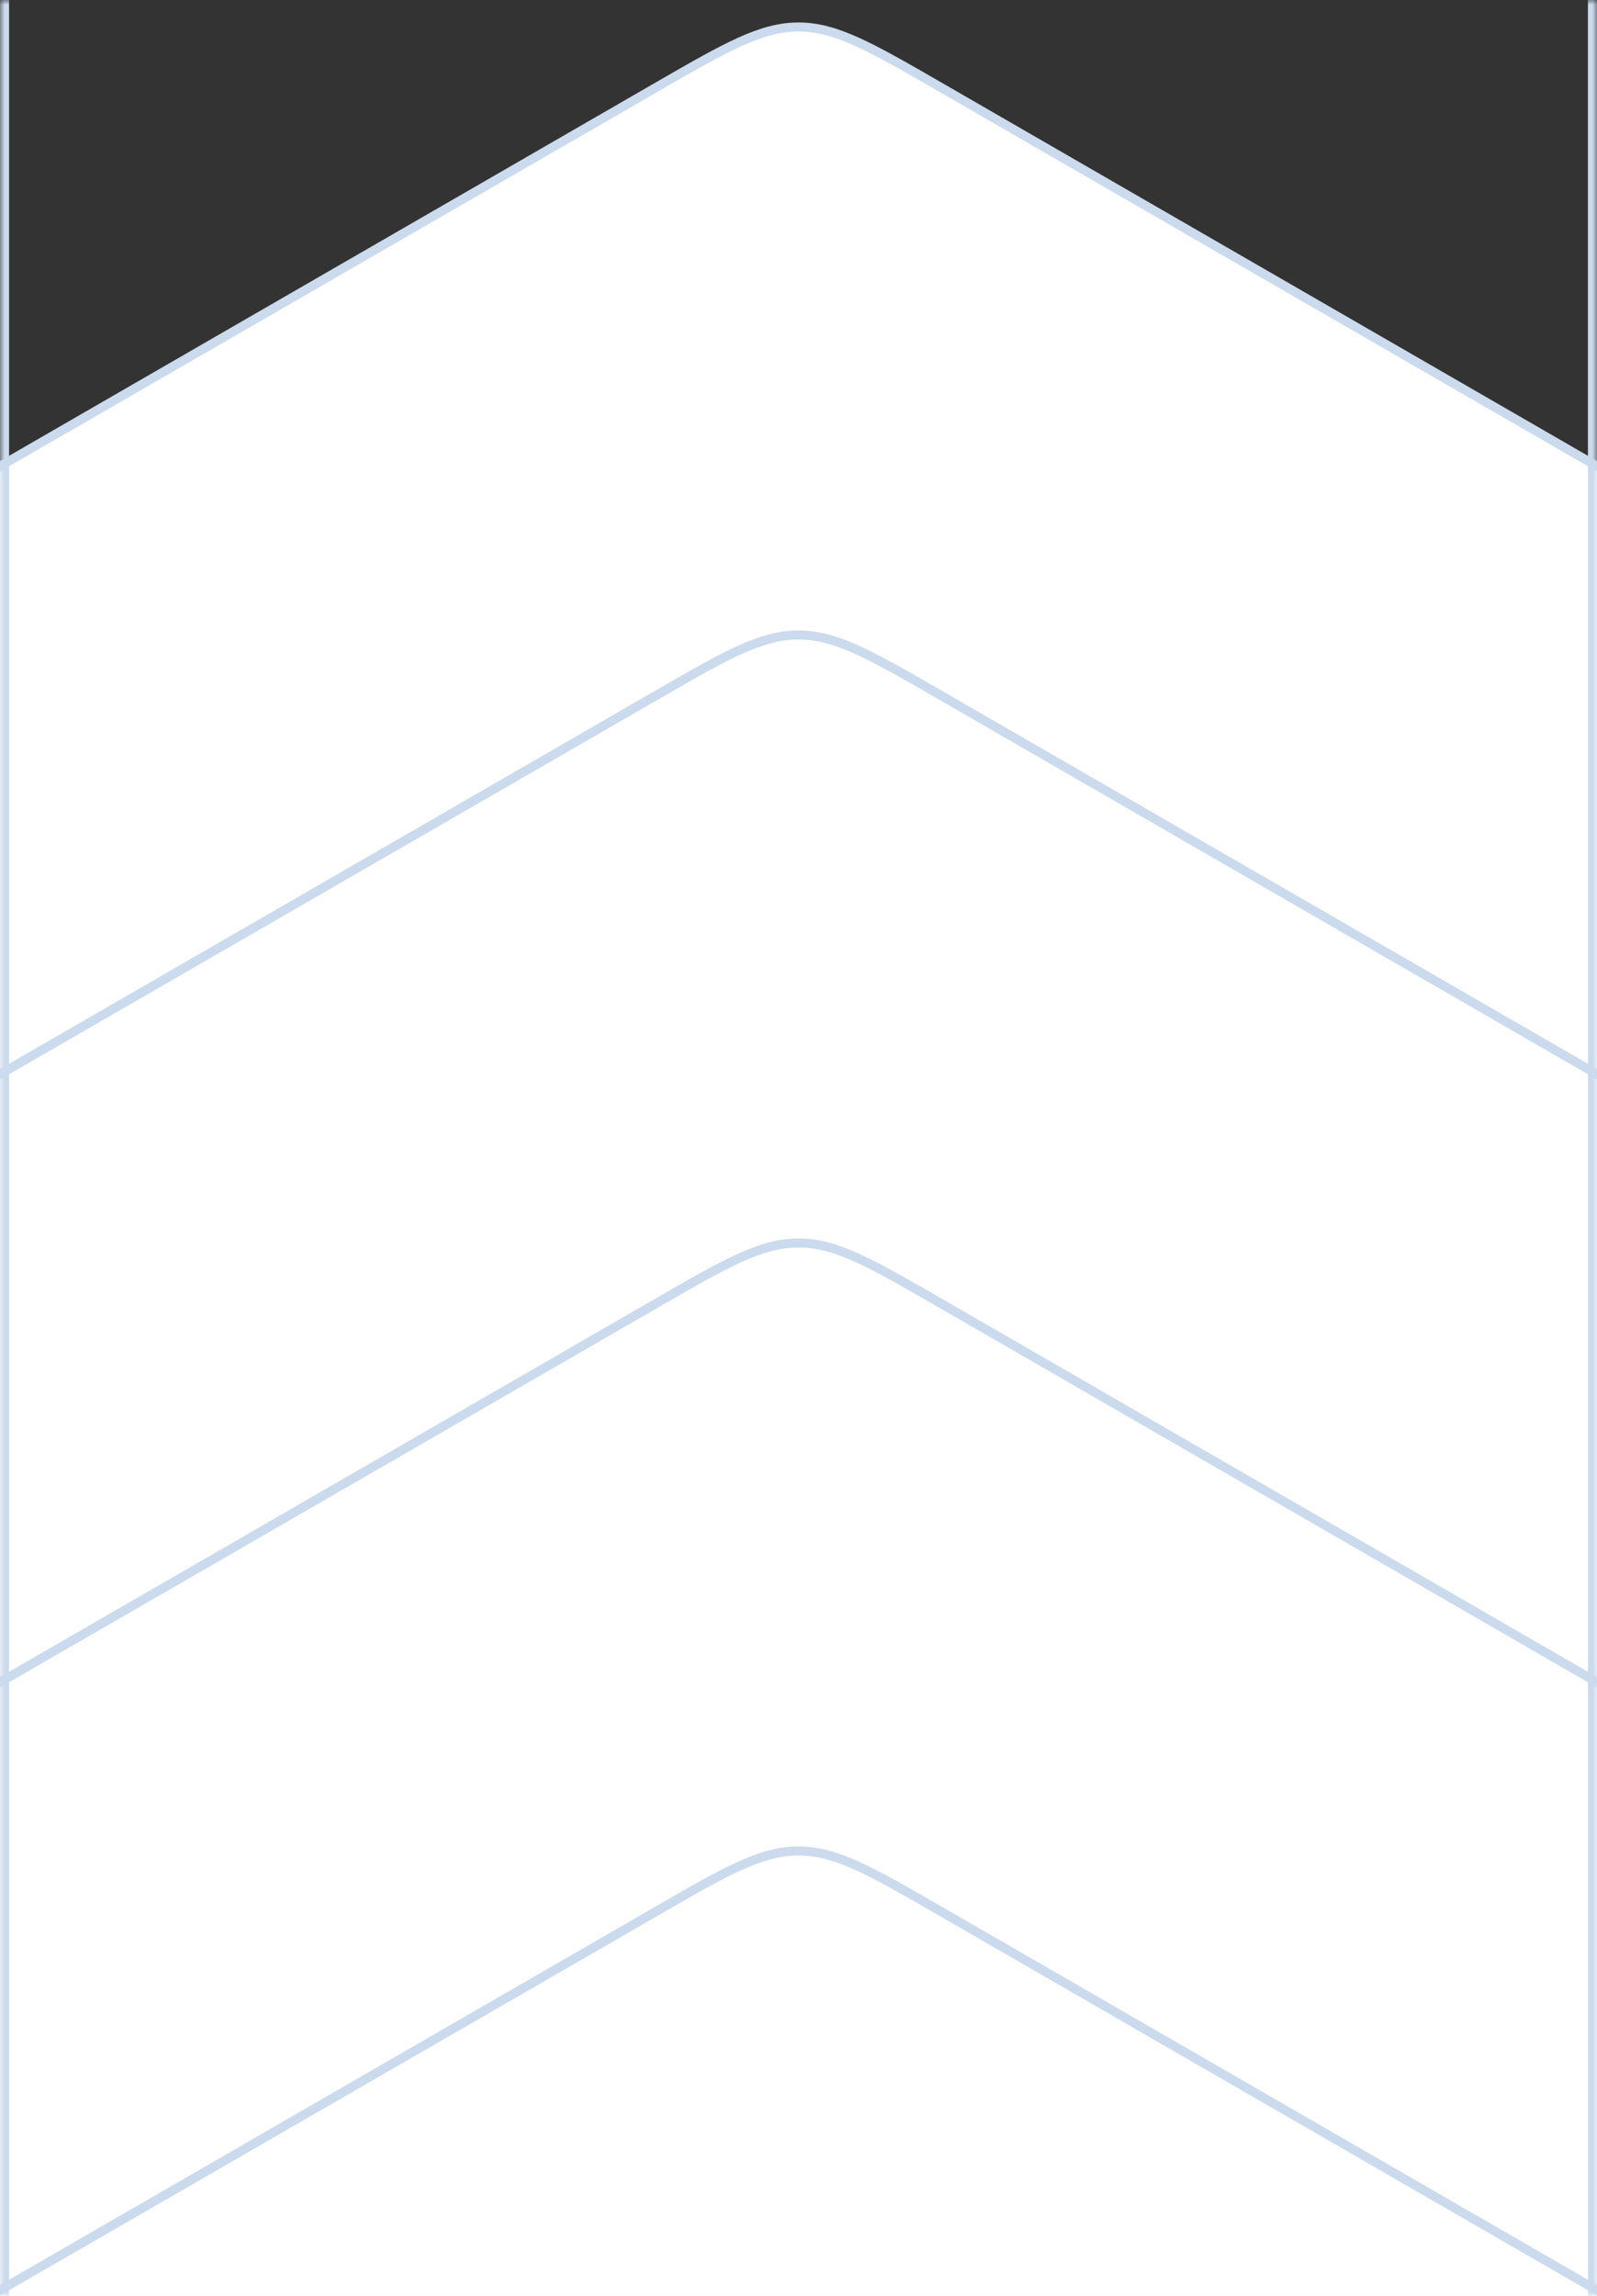 <svg xmlns="http://www.w3.org/2000/svg" width="176" height="253" viewBox="0 0 176 253" fill="none"><rect x="0" y="0" width="176" height="253" fill="#333333" stroke="none"/><g clip-path="url(#clip0_5430_1036)"><mask id="path-1-inside-1_5430_1036" fill="white"><path d="M0 0H176V253H0V0Z"></path></mask><path d="M88 2.976C90.048 2.976 92.023 3.511 94.474 4.621C96.319 5.457 98.414 6.608 100.996 8.085L103.75 9.671L177.405 52.195C181.318 54.454 184.221 56.132 186.416 57.705C188.466 59.174 189.871 60.534 190.882 62.159L191.078 62.487C192.102 64.261 192.626 66.24 192.89 68.917C193.155 71.605 193.155 74.958 193.155 79.476V164.524C193.155 169.042 193.155 172.395 192.89 175.083C192.642 177.593 192.167 179.489 191.265 181.178L191.078 181.513C190.054 183.286 188.602 184.728 186.416 186.295C184.221 187.868 181.318 189.546 177.405 191.805L103.75 234.329C99.838 236.588 96.934 238.264 94.474 239.379C92.023 240.489 90.048 241.024 88 241.024L87.617 241.019C85.704 240.956 83.824 240.42 81.526 239.379C79.066 238.264 76.162 236.588 72.25 234.329L-1.405 191.805C-5.318 189.546 -8.221 187.868 -10.416 186.295C-12.466 184.826 -13.871 183.466 -14.882 181.841L-15.078 181.513C-16.102 179.739 -16.626 177.76 -16.89 175.083C-17.155 172.395 -17.155 169.042 -17.155 164.524V79.476C-17.155 74.958 -17.155 71.605 -16.89 68.917C-16.642 66.407 -16.167 64.511 -15.265 62.822L-15.078 62.487C-14.054 60.714 -12.602 59.272 -10.416 57.705C-8.221 56.132 -5.318 54.454 -1.405 52.195L72.25 9.671C76.162 7.412 79.066 5.736 81.526 4.621C83.977 3.511 85.952 2.976 88 2.976Z" fill="white" stroke="#CBDAEC"></path><path d="M88 69.976C90.048 69.976 92.023 70.511 94.474 71.621C96.319 72.457 98.414 73.609 100.996 75.085L103.75 76.671L177.405 119.195C181.318 121.454 184.221 123.132 186.416 124.705C188.466 126.174 189.871 127.534 190.882 129.159L191.078 129.487C192.102 131.261 192.626 133.24 192.89 135.917C193.155 138.605 193.155 141.958 193.155 146.476V231.524C193.155 236.042 193.155 239.395 192.89 242.083C192.642 244.593 192.167 246.489 191.265 248.178L191.078 248.513C190.054 250.286 188.602 251.728 186.416 253.295C184.221 254.868 181.318 256.546 177.405 258.805L103.75 301.329C99.838 303.588 96.934 305.264 94.474 306.379C92.023 307.489 90.048 308.024 88 308.024L87.617 308.019C85.704 307.956 83.824 307.42 81.526 306.379C79.066 305.264 76.162 303.588 72.25 301.329L-1.405 258.805C-5.318 256.546 -8.221 254.868 -10.416 253.295C-12.466 251.826 -13.871 250.466 -14.882 248.841L-15.078 248.513C-16.102 246.739 -16.626 244.76 -16.89 242.083C-17.155 239.395 -17.155 236.042 -17.155 231.524V146.476C-17.155 141.958 -17.155 138.605 -16.89 135.917C-16.642 133.407 -16.167 131.511 -15.265 129.822L-15.078 129.487C-14.054 127.714 -12.602 126.272 -10.416 124.705C-8.221 123.132 -5.318 121.454 -1.405 119.195L72.25 76.671C76.162 74.412 79.066 72.736 81.526 71.621C83.977 70.511 85.952 69.976 88 69.976Z" fill="white" stroke="#CBDAEC"></path><path d="M88 136.976C90.048 136.976 92.023 137.511 94.474 138.621C96.319 139.457 98.414 140.608 100.996 142.085L103.75 143.671L177.405 186.195C181.318 188.454 184.221 190.132 186.416 191.705C188.466 193.174 189.871 194.534 190.882 196.159L191.078 196.487C192.102 198.261 192.626 200.24 192.89 202.917C193.155 205.605 193.155 208.958 193.155 213.476V298.524C193.155 303.042 193.155 306.395 192.89 309.083C192.642 311.593 192.167 313.489 191.265 315.178L191.078 315.513C190.054 317.286 188.602 318.728 186.416 320.295C184.221 321.868 181.318 323.546 177.405 325.805L103.75 368.329C99.838 370.588 96.934 372.264 94.474 373.379C92.023 374.489 90.048 375.024 88 375.024L87.617 375.019C85.704 374.956 83.824 374.42 81.526 373.379C79.066 372.264 76.162 370.588 72.25 368.329L-1.405 325.805C-5.318 323.546 -8.221 321.868 -10.416 320.295C-12.466 318.826 -13.871 317.466 -14.882 315.841L-15.078 315.513C-16.102 313.739 -16.626 311.76 -16.89 309.083C-17.155 306.395 -17.155 303.042 -17.155 298.524V213.476C-17.155 208.958 -17.155 205.605 -16.89 202.917C-16.642 200.407 -16.167 198.511 -15.265 196.822L-15.078 196.487C-14.054 194.714 -12.602 193.272 -10.416 191.705C-8.221 190.132 -5.318 188.454 -1.405 186.195L72.25 143.671C76.162 141.412 79.066 139.736 81.526 138.621C83.977 137.511 85.952 136.976 88 136.976Z" fill="white" stroke="#CBDAEC"></path><path d="M88 203.976C90.048 203.976 92.023 204.511 94.474 205.621C96.319 206.457 98.414 207.608 100.996 209.085L103.75 210.671L177.405 253.195C181.318 255.454 184.221 257.132 186.416 258.705C188.466 260.174 189.871 261.534 190.882 263.159L191.078 263.487C192.102 265.261 192.626 267.24 192.89 269.917C193.155 272.605 193.155 275.958 193.155 280.476V365.524C193.155 370.042 193.155 373.395 192.89 376.083C192.642 378.593 192.167 380.489 191.265 382.178L191.078 382.513C190.054 384.286 188.602 385.728 186.416 387.295C184.221 388.868 181.318 390.546 177.405 392.805L103.75 435.329C99.838 437.588 96.934 439.264 94.474 440.379C92.023 441.489 90.048 442.024 88 442.024L87.617 442.019C85.704 441.956 83.824 441.42 81.526 440.379C79.066 439.264 76.162 437.588 72.25 435.329L-1.405 392.805C-5.318 390.546 -8.221 388.868 -10.416 387.295C-12.466 385.826 -13.871 384.466 -14.882 382.841L-15.078 382.513C-16.102 380.739 -16.626 378.76 -16.89 376.083C-17.155 373.395 -17.155 370.042 -17.155 365.524V280.476C-17.155 275.958 -17.155 272.605 -16.89 269.917C-16.642 267.407 -16.167 265.511 -15.265 263.822L-15.078 263.487C-14.054 261.714 -12.602 260.272 -10.416 258.705C-8.221 257.132 -5.318 255.454 -1.405 253.195L72.25 210.671C76.162 208.412 79.066 206.736 81.526 205.621C83.977 204.511 85.952 203.976 88 203.976Z" fill="white" stroke="#CBDAEC"></path></g><path d="M176 0H175V253H176H177V0H176ZM0 253H1V0H0H-1V253H0Z" fill="#CBDAEC" mask="url(#path-1-inside-1_5430_1036)"></path><defs><clipPath id="clip0_5430_1036"><path d="M0 0H176V253H0V0Z" fill="white"></path></clipPath></defs></svg>
